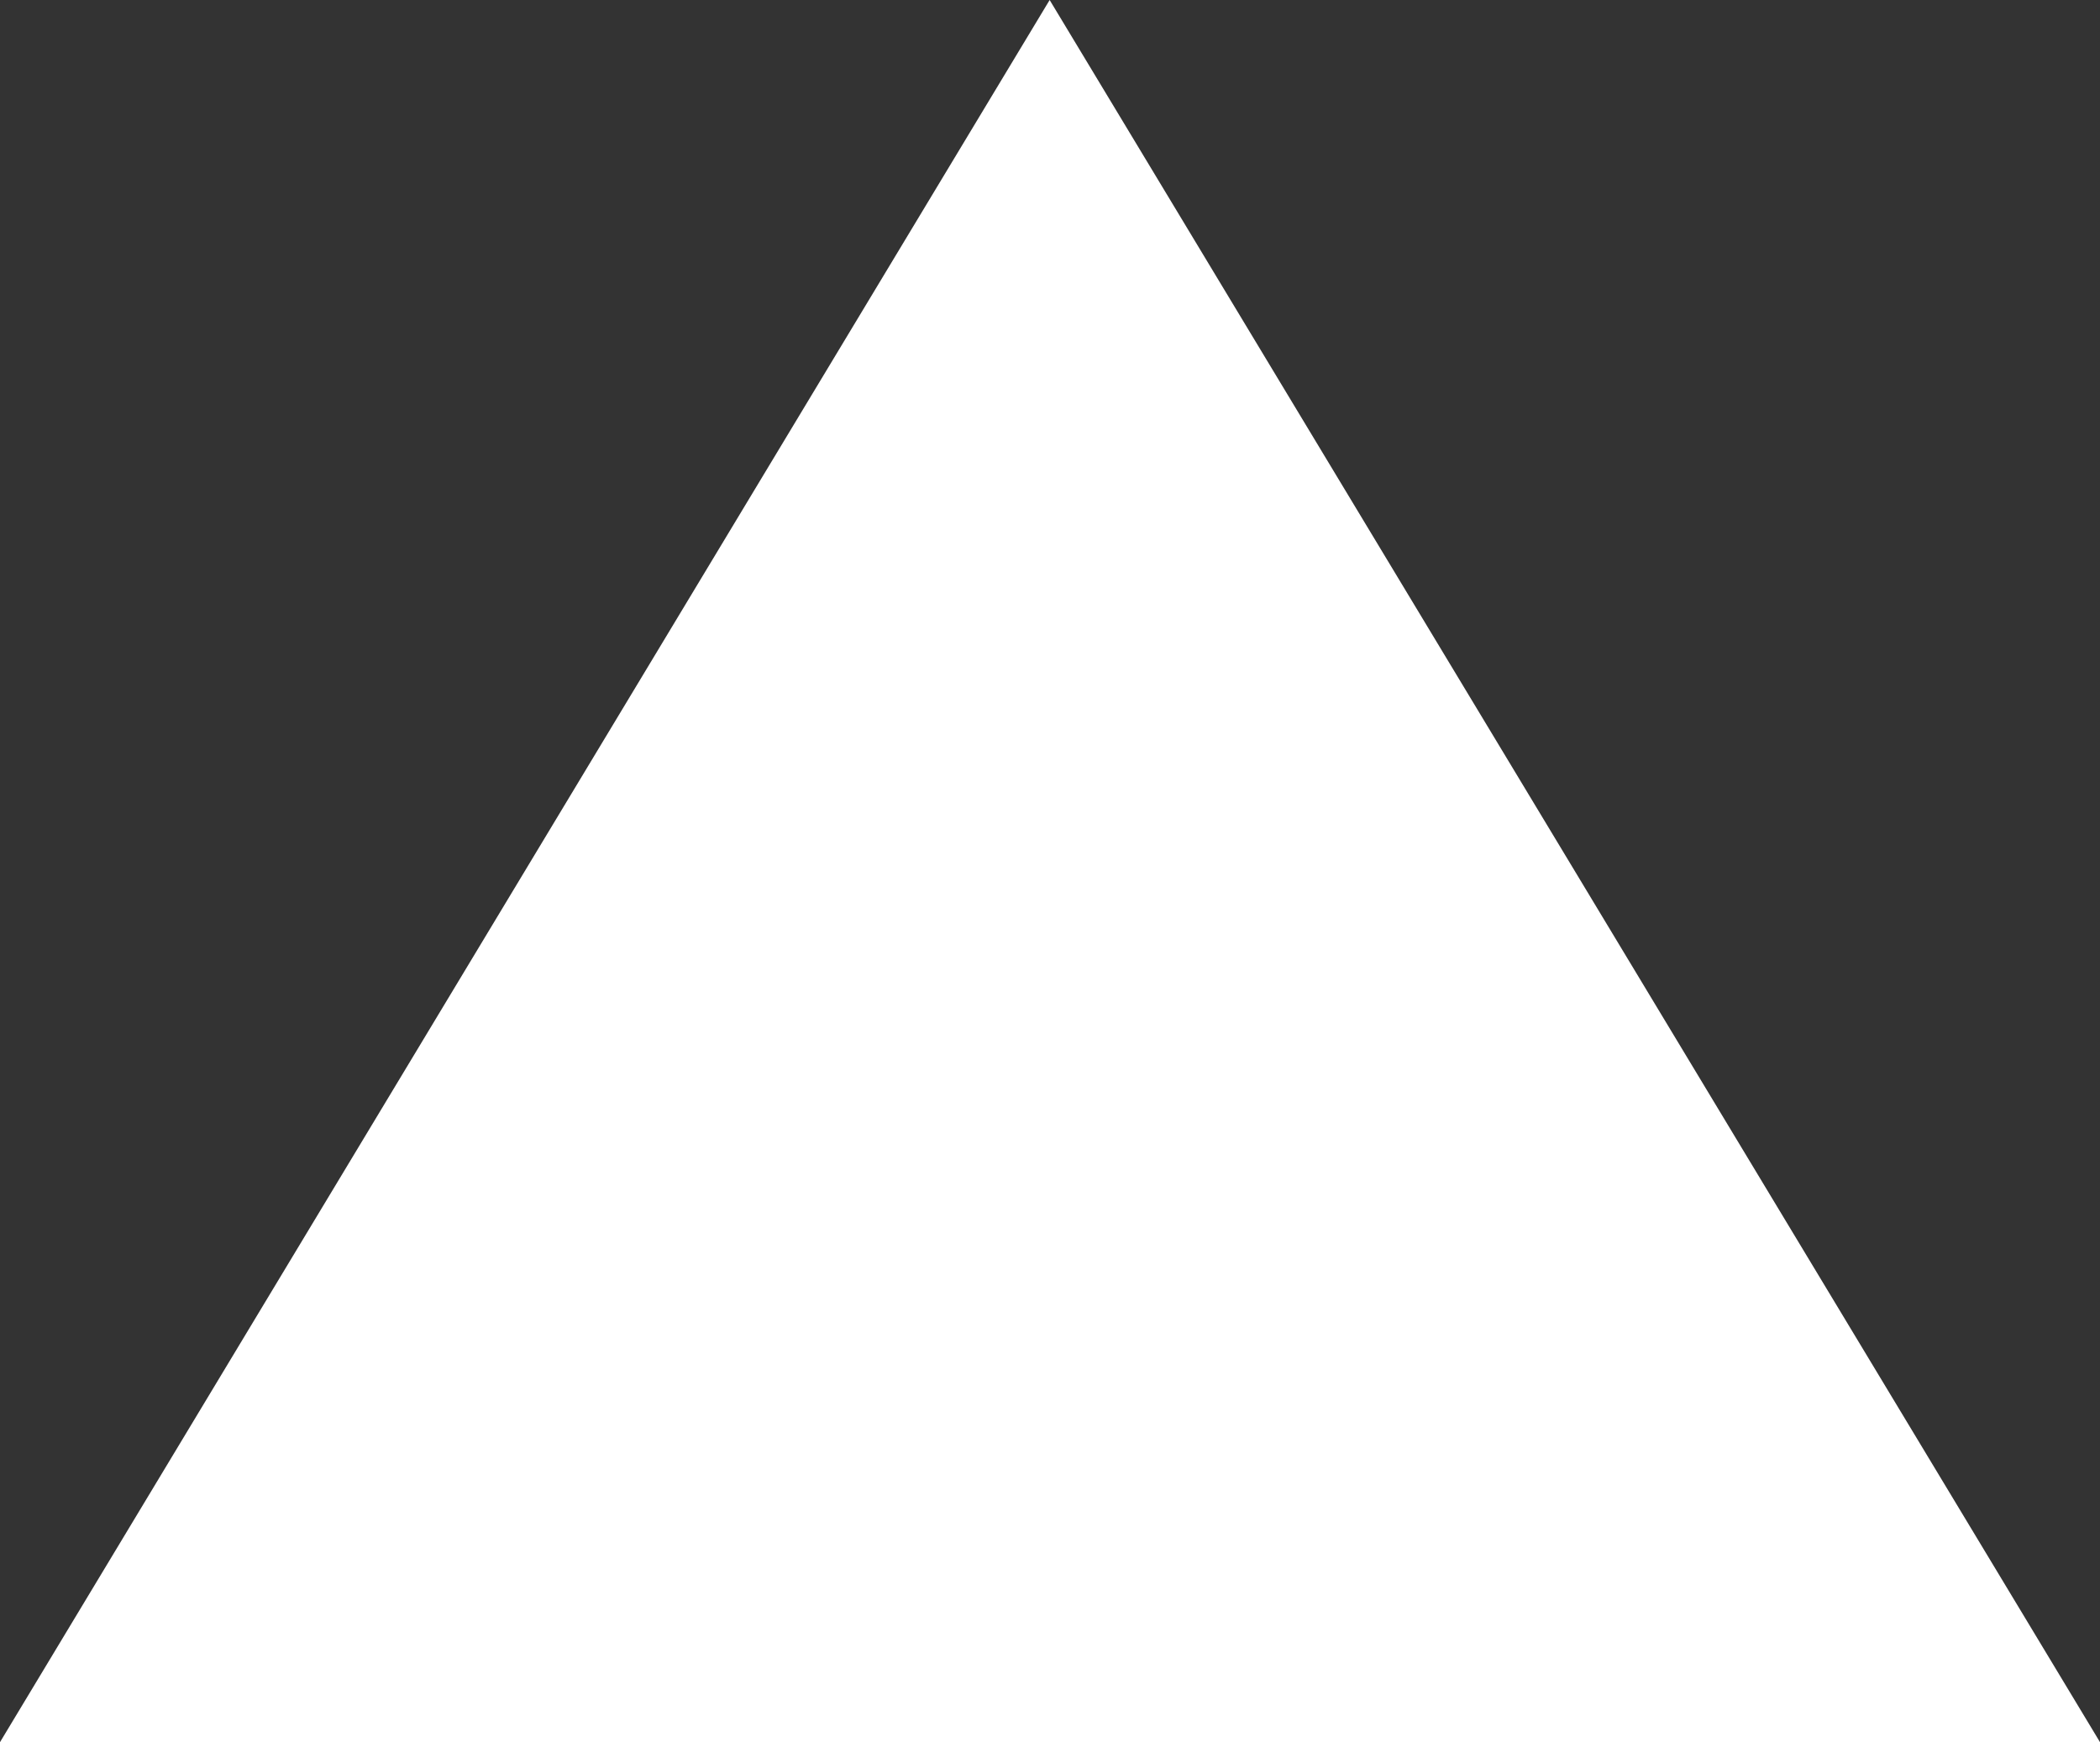 <?xml version="1.0" encoding="utf-8"?>
<!-- Generator: Adobe Illustrator 21.1.0, SVG Export Plug-In . SVG Version: 6.00 Build 0)  -->
<svg version="1.1" id="Ebene_1" xmlns="http://www.w3.org/2000/svg" xmlns:xlink="http://www.w3.org/1999/xlink" x="0px" y="0px"
	 viewBox="0 0 296.5 246" style="enable-background:new 0 0 296.5 246;" xml:space="preserve">
<rect x="0" y="0" width="296.5" height="246" fill="#333333" stroke="none"/>
<style type="text/css">
	.st0{fill:#FFFFFF;}
</style>
<path class="st0" d="M0,246c98.8,0,197.6,0,296.5,0L148.2,0L0,246z"/>
</svg>
